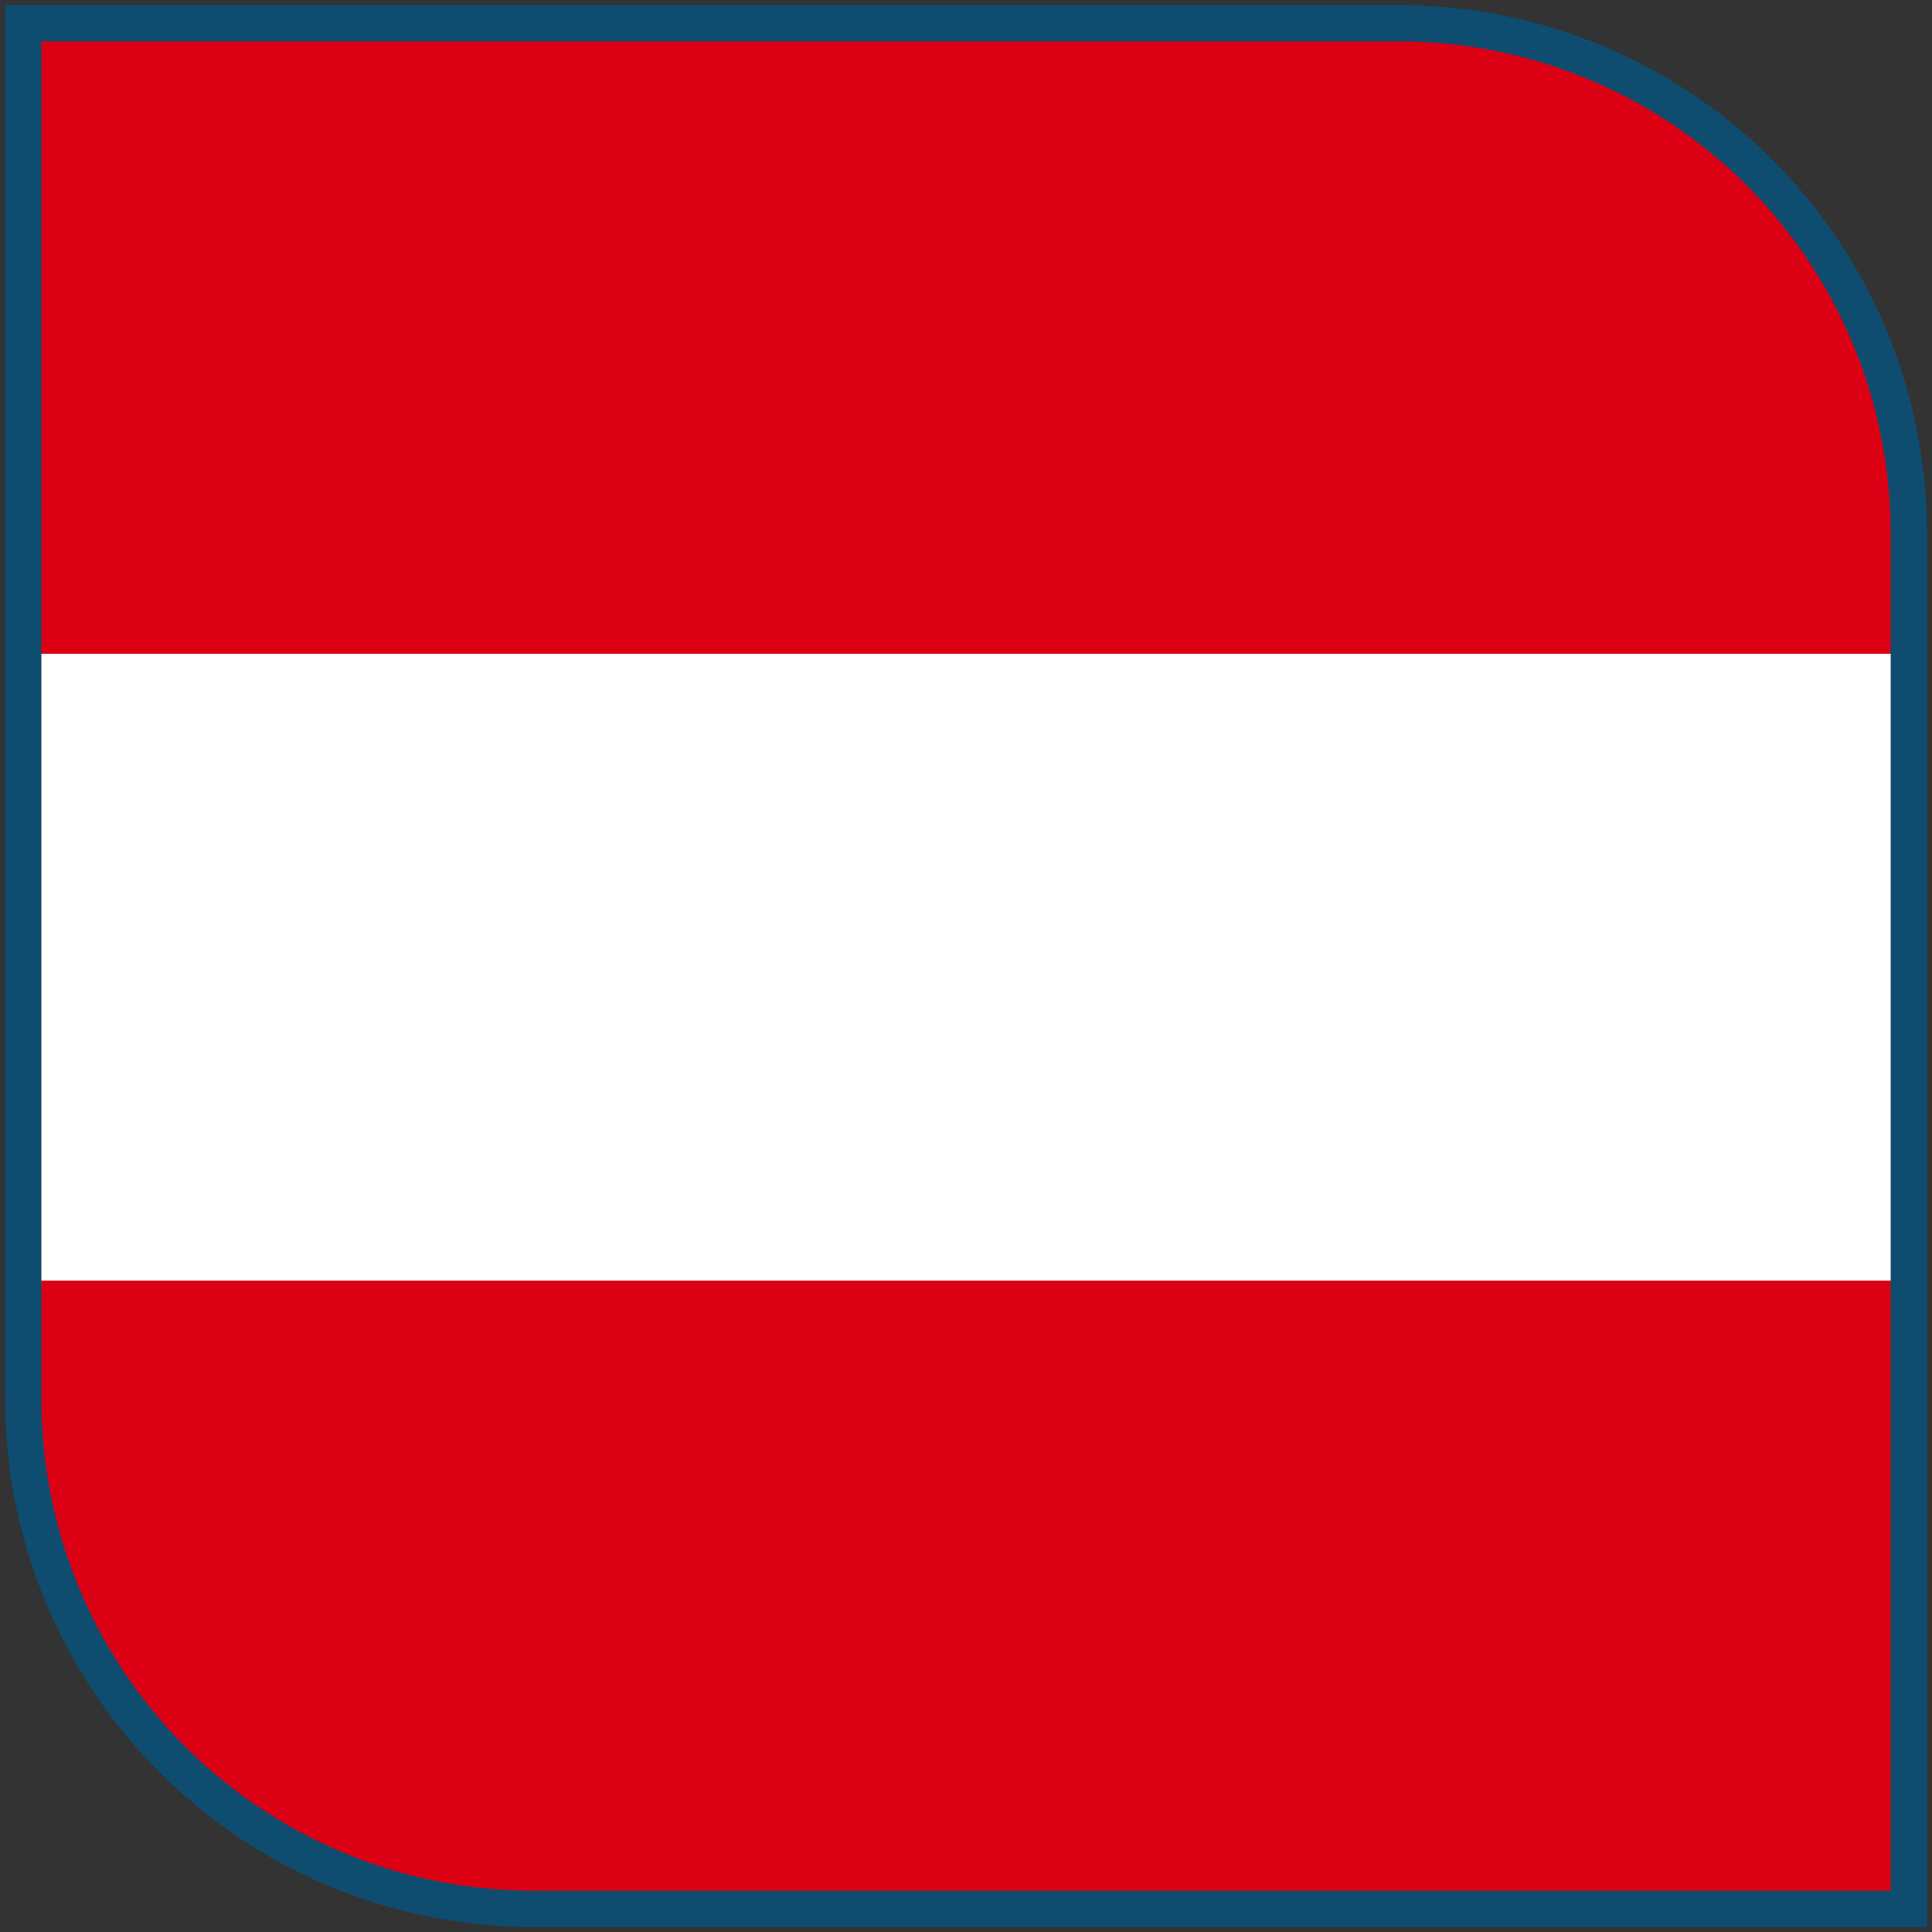<svg xmlns="http://www.w3.org/2000/svg" xmlns:xlink="http://www.w3.org/1999/xlink" width="32.223" height="32.223" viewBox="0 0 32.223 32.223"><rect x="0" y="0" width="32.223" height="32.223" fill="#333333" stroke="none"/><defs><clipPath id="a"><path d="M.3-24.833V-1.886a8.5,8.5,0,0,0,8.5,8.5H31.75V-16.334a8.5,8.5,0,0,0-8.5-8.5H.3Z" transform="translate(-0.302 24.833)" fill="none"/></clipPath><clipPath id="b"><path d="M0,7.087H32.223V-25.136H0Z" transform="translate(0 25.136)" fill="none"/></clipPath></defs><g transform="translate(0.387 0.388)" clip-path="url(#a)"><path d="M-7.834-24.786H44.474V6.6H-7.834Z" transform="translate(-2.596 24.846)" fill="#db0014"/><path d="M-7.834-24.786H44.474V-3.875H-7.834Z" transform="translate(-2.596 24.846)" fill="#fff"/><path d="M-7.834-24.833H44.474v10.516H-7.834Z" transform="translate(-2.596 24.833)" fill="#db0014"/></g><g transform="translate(0 0)" clip-path="url(#b)"><g transform="translate(0.388 0.388)"><path d="M0,0V22.948a8.5,8.5,0,0,0,8.5,8.5H31.448V8.5a8.5,8.5,0,0,0-8.5-8.5Z" fill="none" stroke="#0e4d70" stroke-width="0.605"/></g></g></svg>